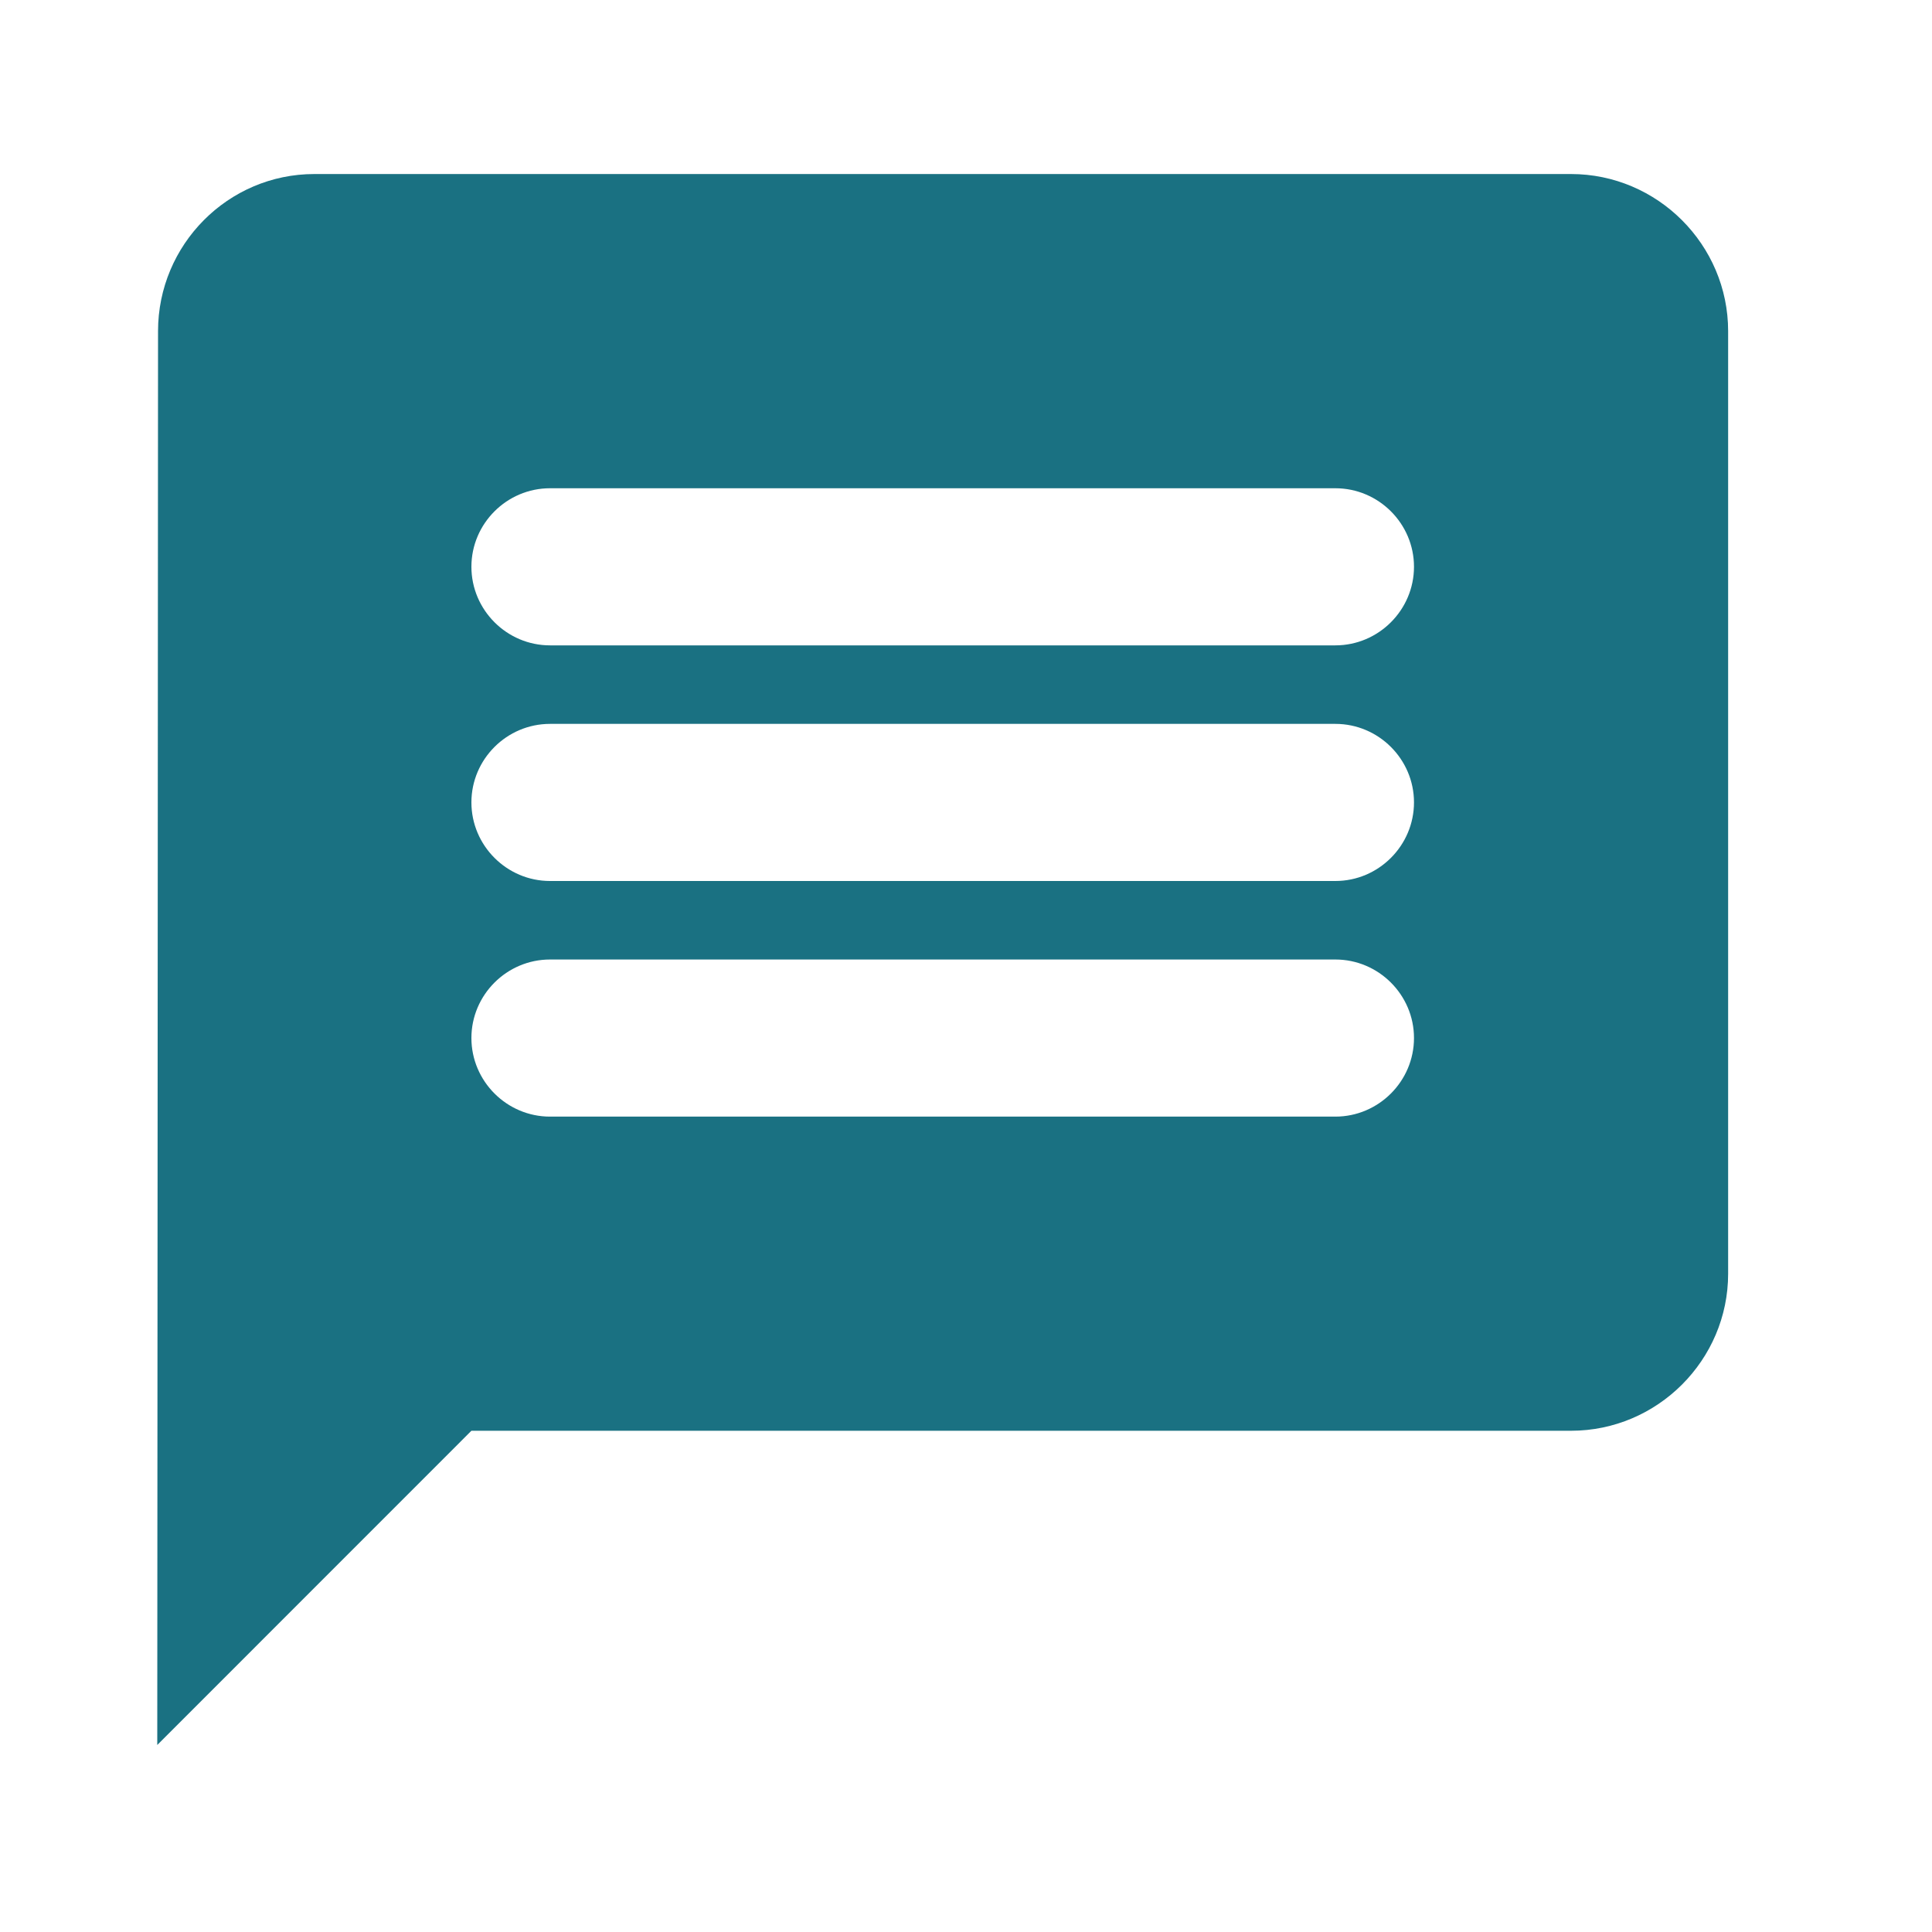 <svg width="25" height="25" viewBox="0 0 25 25" fill="none" xmlns="http://www.w3.org/2000/svg">
<path d="M20.329 2.252H4.068C2.95 2.252 2.045 3.167 2.045 4.285L2.035 22.58L6.1 18.514H20.329C21.447 18.514 22.362 17.599 22.362 16.482V4.285C22.362 3.167 21.447 2.252 20.329 2.252ZM17.28 14.449H7.117C6.558 14.449 6.1 13.991 6.1 13.432C6.1 12.873 6.558 12.416 7.117 12.416H17.28C17.839 12.416 18.297 12.873 18.297 13.432C18.297 13.991 17.839 14.449 17.28 14.449ZM17.28 11.4H7.117C6.558 11.4 6.1 10.942 6.1 10.383C6.1 9.824 6.558 9.367 7.117 9.367H17.28C17.839 9.367 18.297 9.824 18.297 10.383C18.297 10.942 17.839 11.4 17.28 11.4ZM17.28 8.351H7.117C6.558 8.351 6.1 7.893 6.1 7.334C6.1 6.775 6.558 6.318 7.117 6.318H17.28C17.839 6.318 18.297 6.775 18.297 7.334C18.297 7.893 17.839 8.351 17.28 8.351Z" fill="#1A7182"/>
</svg>
